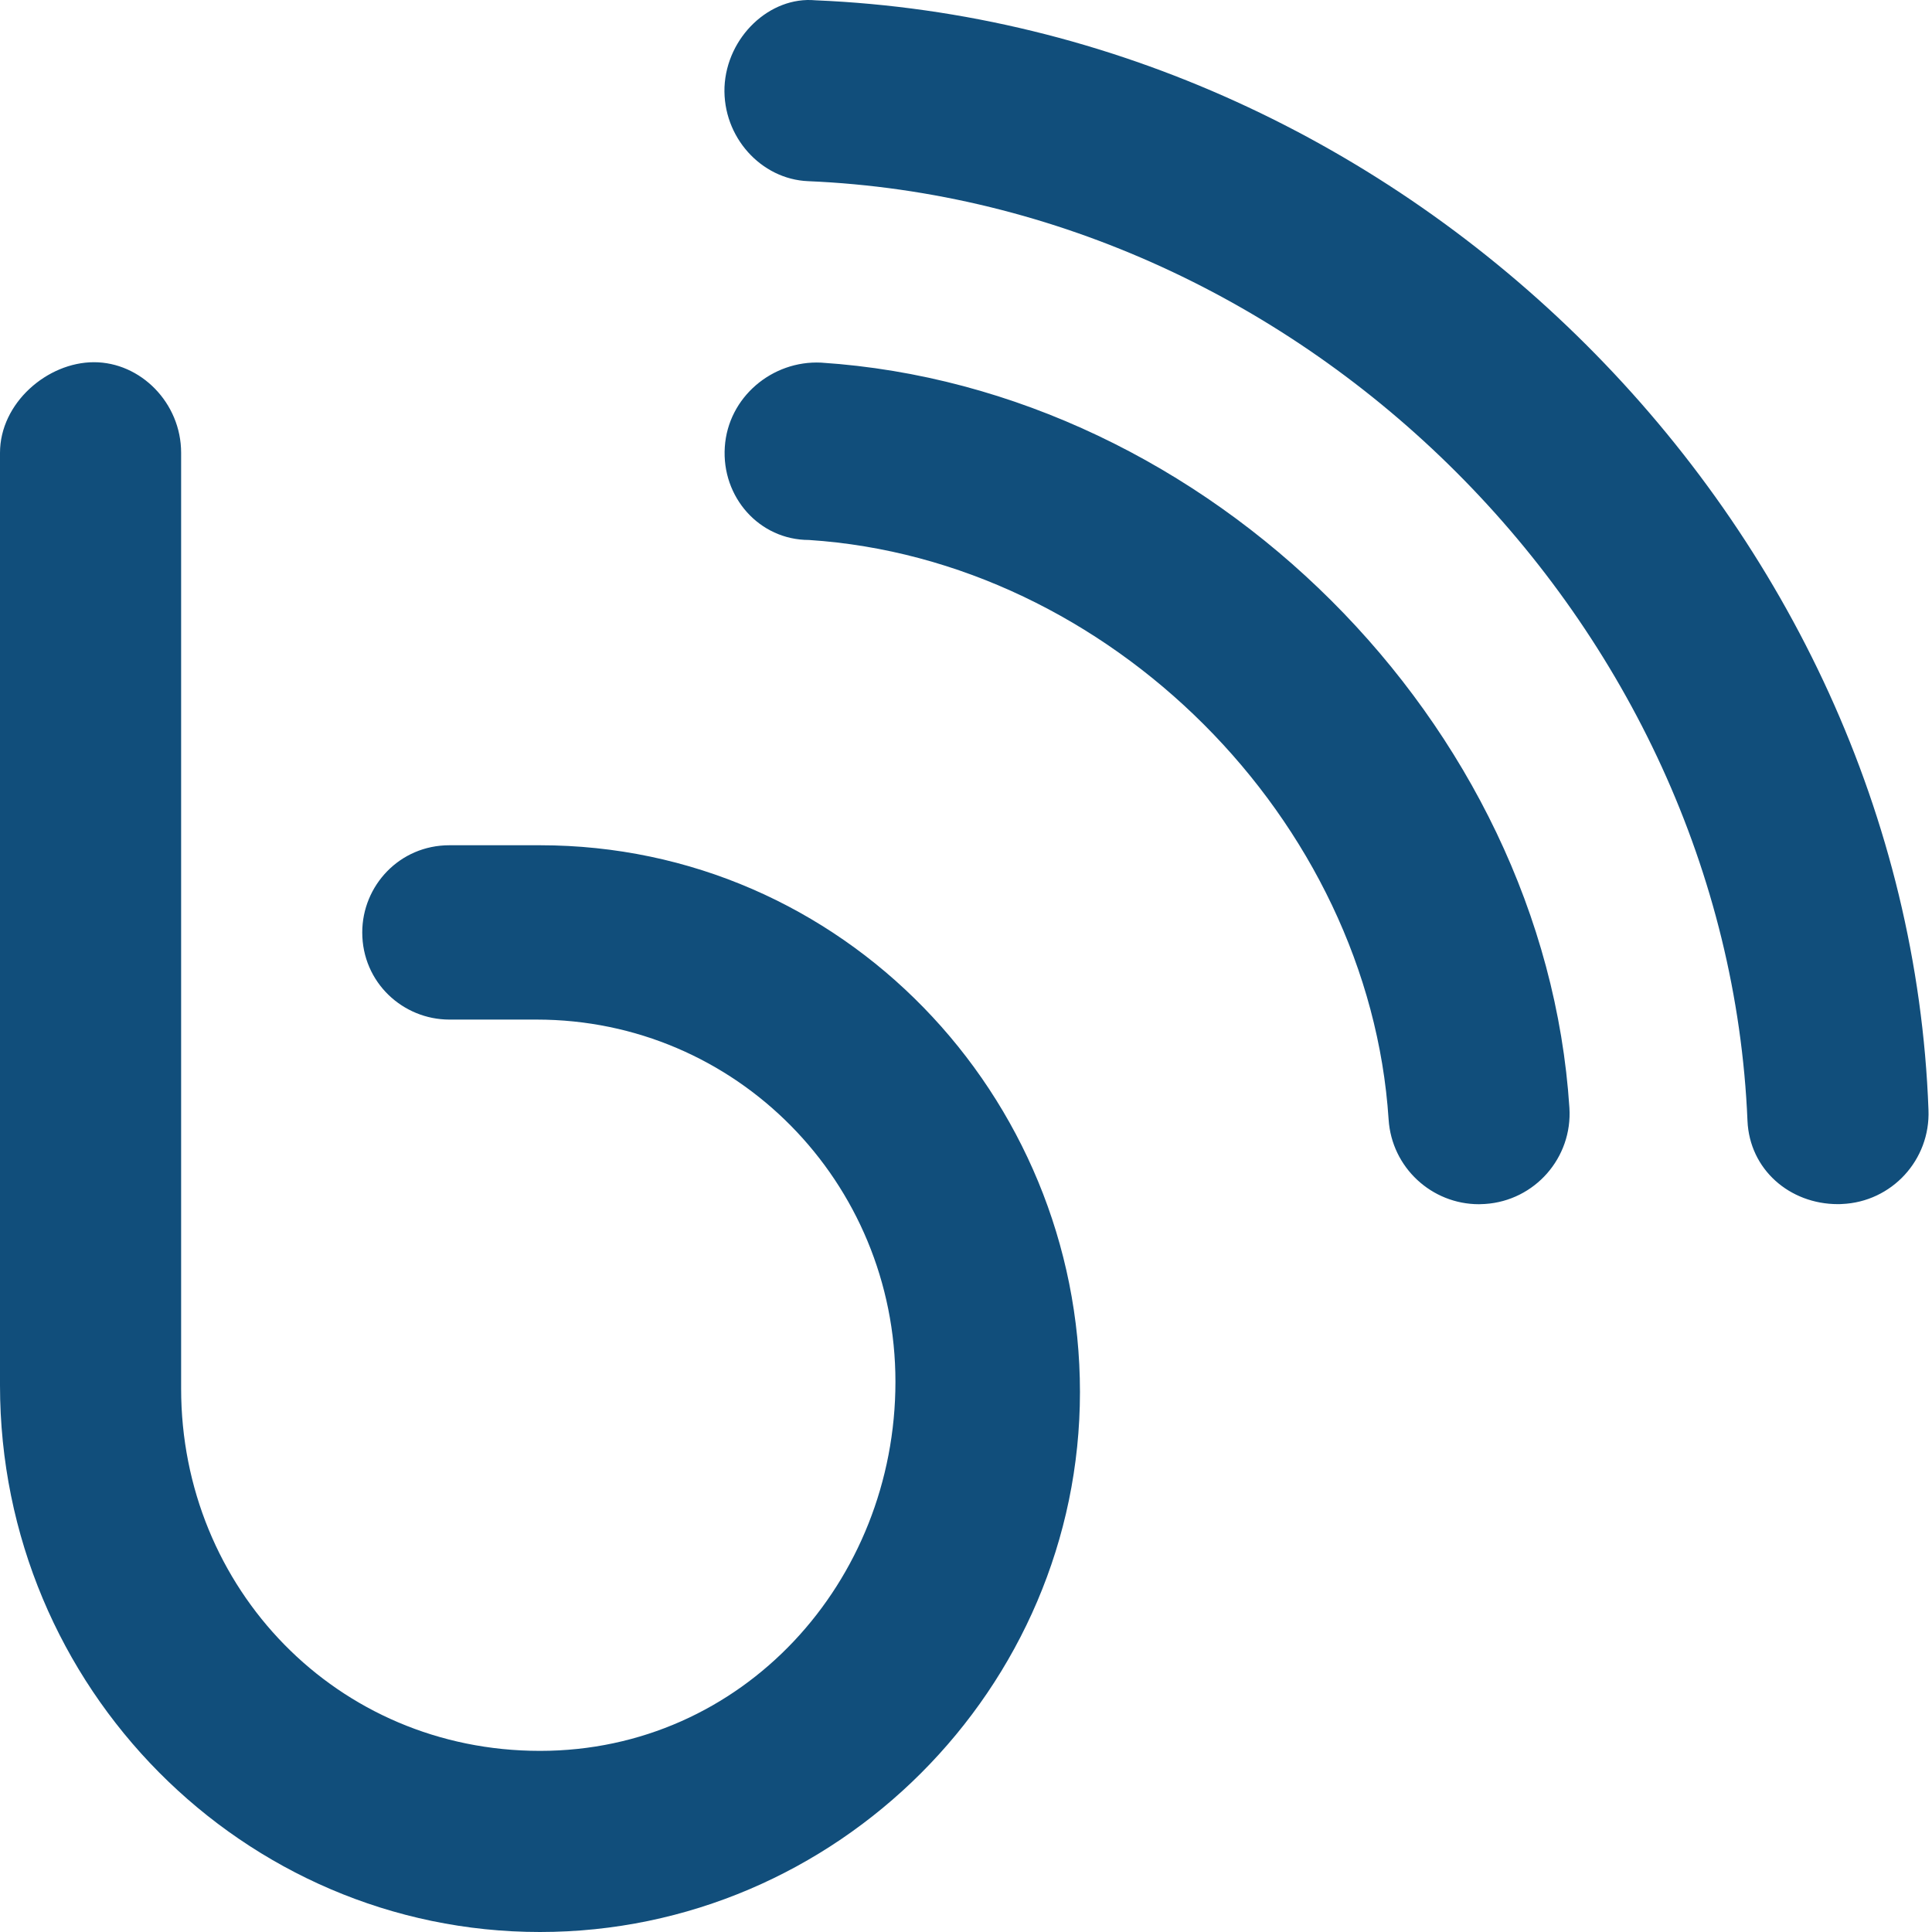 <svg xmlns="http://www.w3.org/2000/svg" viewBox="0 0 512 512" role="presentation" aria-label="Display Icon"><path d="M216.1 .08C204-1.045 192.6 9.798 192 23.05C191.5 36.3 201.7 47.48 214.1 48.01c131.8 5.531 243.5 117.2 249 249c.547 12.91 11.17 22.1 23.97 22.1c.328 0 .672 0 1.016-.031c13.25-.531 23.53-11.72 22.98-24.97C505.4 138.9 373.1 6.611 216.1 .08zM217.6 96.1c-12.95-.625-24.66 9.157-25.52 22.37C191.2 131.7 201.2 143.1 214.4 143.1c79.53 5.187 148.4 74.09 153.6 153.6c.828 12.69 11.39 22.43 23.94 22.43c.516 0 1.047-.031 1.578-.062c13.22-.844 23.25-12.28 22.39-25.5C409.3 191.7 320.3 102.8 217.6 96.1zM143.1 224H119.1c-13.25 0-23.1 10.75-23.1 23.1c0 13.25 10.75 23.1 23.1 23.1h23.1c52.94 0 95.1 43.06 95.1 95.99S196.9 464 143.1 464s-95.1-43.06-95.1-95.99V120c0-13.25-10.75-24.01-23.1-24.01S0 106.8 0 120v247.1C0 447.4 64.59 512 143.1 512s143.1-64.59 143.1-143.1S223.4 224 143.1 224z" fill="#114e7b"></path></svg>